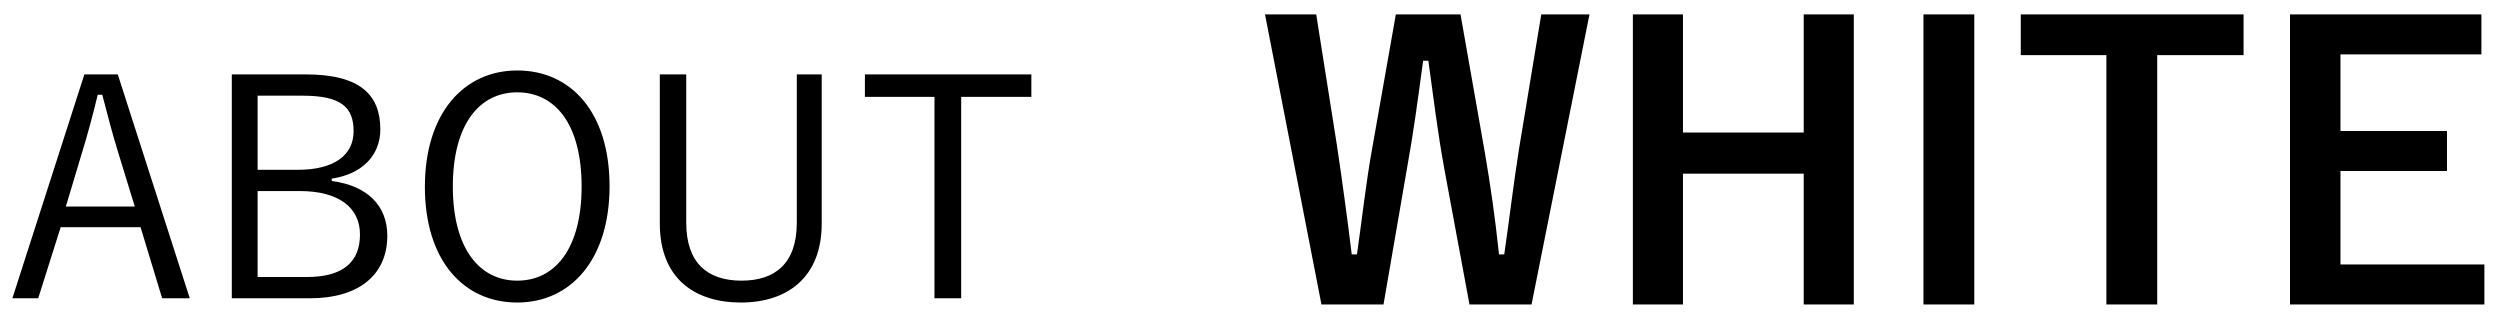 <svg width="107" height="14" viewBox="0 0 107 14" fill="none" xmlns="http://www.w3.org/2000/svg">
<path d="M5.041 3.185L8.122 12.766H6.939L6.016 9.724H2.597L1.635 12.766H0.53L3.611 3.185H5.041ZM5.769 8.84L5.054 6.513C4.807 5.707 4.612 4.966 4.378 4.056H4.183C3.962 4.966 3.767 5.694 3.52 6.5L2.818 8.84H5.769ZM9.921 3.185H13.093C15.394 3.185 16.278 4.043 16.278 5.538C16.278 6.669 15.472 7.462 14.198 7.644V7.748C15.719 7.943 16.577 8.801 16.577 10.088C16.577 11.765 15.355 12.766 13.275 12.766H9.921V3.185ZM11.026 4.095V7.267H12.755C14.315 7.267 15.134 6.63 15.134 5.616C15.134 4.589 14.601 4.095 12.95 4.095H11.026ZM11.026 8.177V11.856H13.132C14.692 11.856 15.407 11.206 15.407 10.036C15.407 8.892 14.51 8.177 12.833 8.177H11.026ZM22.137 3.016C24.438 3.016 26.089 4.81 26.089 7.969C26.089 11.115 24.425 12.948 22.137 12.948C19.836 12.948 18.185 11.141 18.185 7.995C18.185 4.836 19.862 3.016 22.137 3.016ZM22.137 3.952C20.512 3.952 19.381 5.33 19.381 7.982C19.381 10.621 20.512 12.012 22.137 12.012C23.775 12.012 24.893 10.621 24.893 7.982C24.893 5.33 23.775 3.952 22.137 3.952ZM35.169 3.185V9.568C35.169 11.869 33.7 12.948 31.711 12.948C29.709 12.948 28.24 11.895 28.24 9.568V3.185H29.371V9.529C29.371 11.271 30.294 12.012 31.737 12.012C33.18 12.012 34.103 11.271 34.103 9.529V3.185H35.169ZM44.142 3.185V4.147H41.139V12.766H39.995V4.147H37.018V3.185H44.142ZM68.03 0.616L65.55 13.032H62.894L61.822 7.256C61.518 5.592 61.358 4.216 61.134 2.6H60.91C60.686 4.232 60.51 5.608 60.222 7.192L59.214 13.032H56.558L54.142 0.616H56.334L57.23 6.28C57.454 7.8 57.662 9.304 57.854 10.888H58.078C58.302 9.336 58.462 7.816 58.734 6.328L59.742 0.616H62.51L63.55 6.52C63.79 7.928 63.982 9.24 64.158 10.888H64.382C64.622 9.224 64.766 7.96 65.006 6.424L65.966 0.616H68.03ZM79.343 0.616V13.032H77.199V7.432H72.031V13.032H69.887V0.616H72.031V5.672H77.199V0.616H79.343ZM84.5 0.616V13.032H82.324V0.616H84.5ZM96.025 0.616V2.36H92.329V13.032H90.153V2.36H86.489V0.616H96.025ZM106.204 0.616V2.328H100.172V5.608H104.732V7.32H100.172V11.32H106.332V13.032H98.012V0.616H106.204Z" fill="black"/>
</svg>
